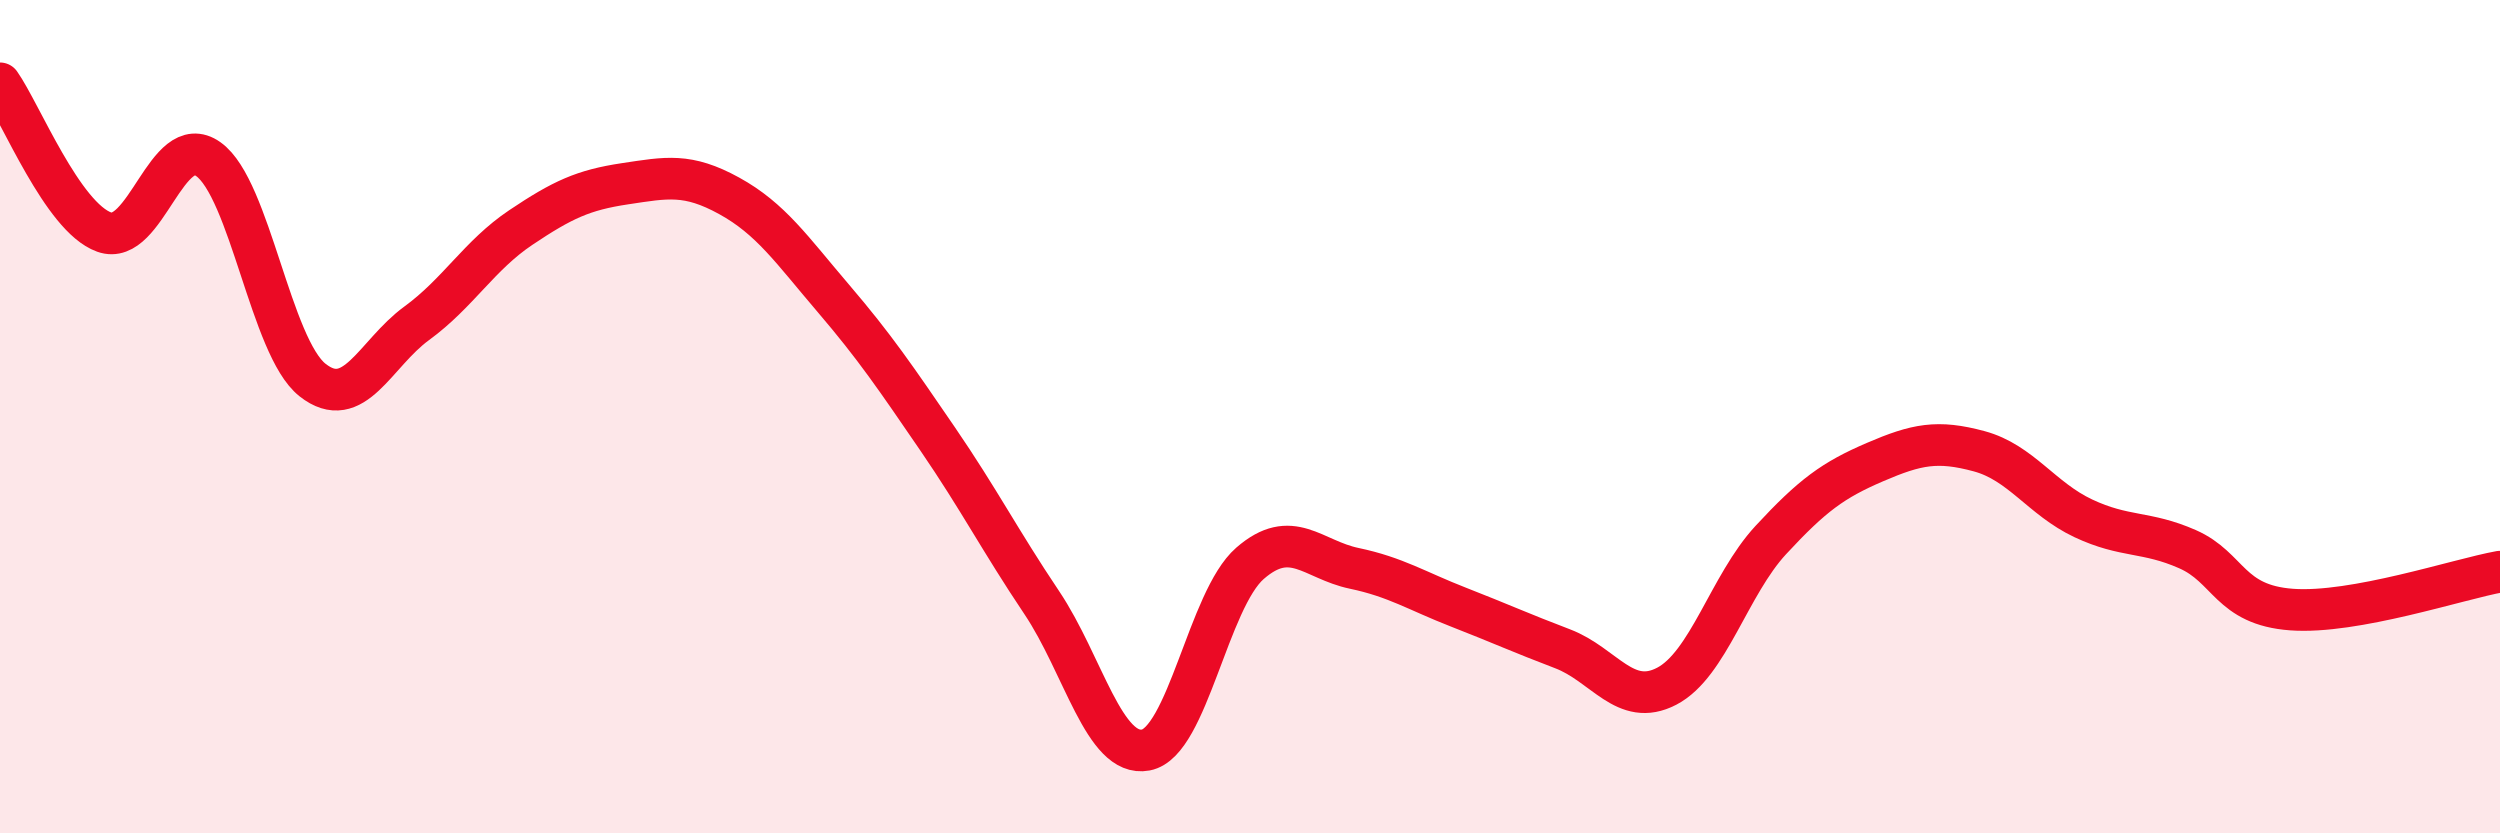 
    <svg width="60" height="20" viewBox="0 0 60 20" xmlns="http://www.w3.org/2000/svg">
      <path
        d="M 0,2 C 0.5,2.71 1.5,5.21 2.5,5.57 C 3.5,5.93 4,3.11 5,3.82 C 6,4.53 6.5,8.33 7.5,9.12 C 8.5,9.91 9,8.49 10,7.76 C 11,7.03 11.5,6.13 12.5,5.46 C 13.5,4.79 14,4.56 15,4.41 C 16,4.26 16.5,4.15 17.5,4.7 C 18.5,5.25 19,5.99 20,7.16 C 21,8.33 21.5,9.07 22.5,10.53 C 23.5,11.99 24,12.97 25,14.46 C 26,15.95 26.5,18.19 27.5,18 C 28.5,17.81 29,14.39 30,13.52 C 31,12.65 31.5,13.43 32.5,13.64 C 33.5,13.85 34,14.18 35,14.57 C 36,14.96 36.5,15.19 37.5,15.57 C 38.5,15.95 39,16.99 40,16.47 C 41,15.95 41.5,14.04 42.5,12.96 C 43.5,11.88 44,11.52 45,11.09 C 46,10.66 46.5,10.56 47.5,10.83 C 48.5,11.1 49,11.97 50,12.44 C 51,12.91 51.5,12.74 52.5,13.18 C 53.5,13.62 53.5,14.52 55,14.63 C 56.5,14.74 59,13.9 60,13.72L60 20L0 20Z"
        fill="#EB0A25"
        opacity="0.1"
        stroke-linecap="round"
        stroke-linejoin="round"
      />
      <path
        d="M 0,2 C 0.5,2.71 1.5,5.21 2.5,5.57 C 3.5,5.93 4,3.11 5,3.82 C 6,4.53 6.5,8.33 7.5,9.12 C 8.5,9.91 9,8.49 10,7.76 C 11,7.03 11.5,6.13 12.5,5.46 C 13.5,4.79 14,4.56 15,4.41 C 16,4.26 16.5,4.15 17.5,4.7 C 18.5,5.25 19,5.99 20,7.16 C 21,8.33 21.5,9.07 22.5,10.53 C 23.5,11.99 24,12.97 25,14.46 C 26,15.95 26.5,18.19 27.5,18 C 28.5,17.81 29,14.39 30,13.52 C 31,12.65 31.5,13.43 32.5,13.64 C 33.5,13.85 34,14.18 35,14.57 C 36,14.96 36.5,15.19 37.5,15.57 C 38.5,15.95 39,16.99 40,16.47 C 41,15.95 41.5,14.04 42.5,12.96 C 43.5,11.88 44,11.52 45,11.09 C 46,10.66 46.5,10.56 47.5,10.83 C 48.5,11.1 49,11.97 50,12.44 C 51,12.91 51.5,12.74 52.5,13.18 C 53.5,13.62 53.5,14.52 55,14.63 C 56.5,14.74 59,13.9 60,13.72"
        stroke="#EB0A25"
        stroke-width="1"
        fill="none"
        stroke-linecap="round"
        stroke-linejoin="round"
      />
    </svg>
  